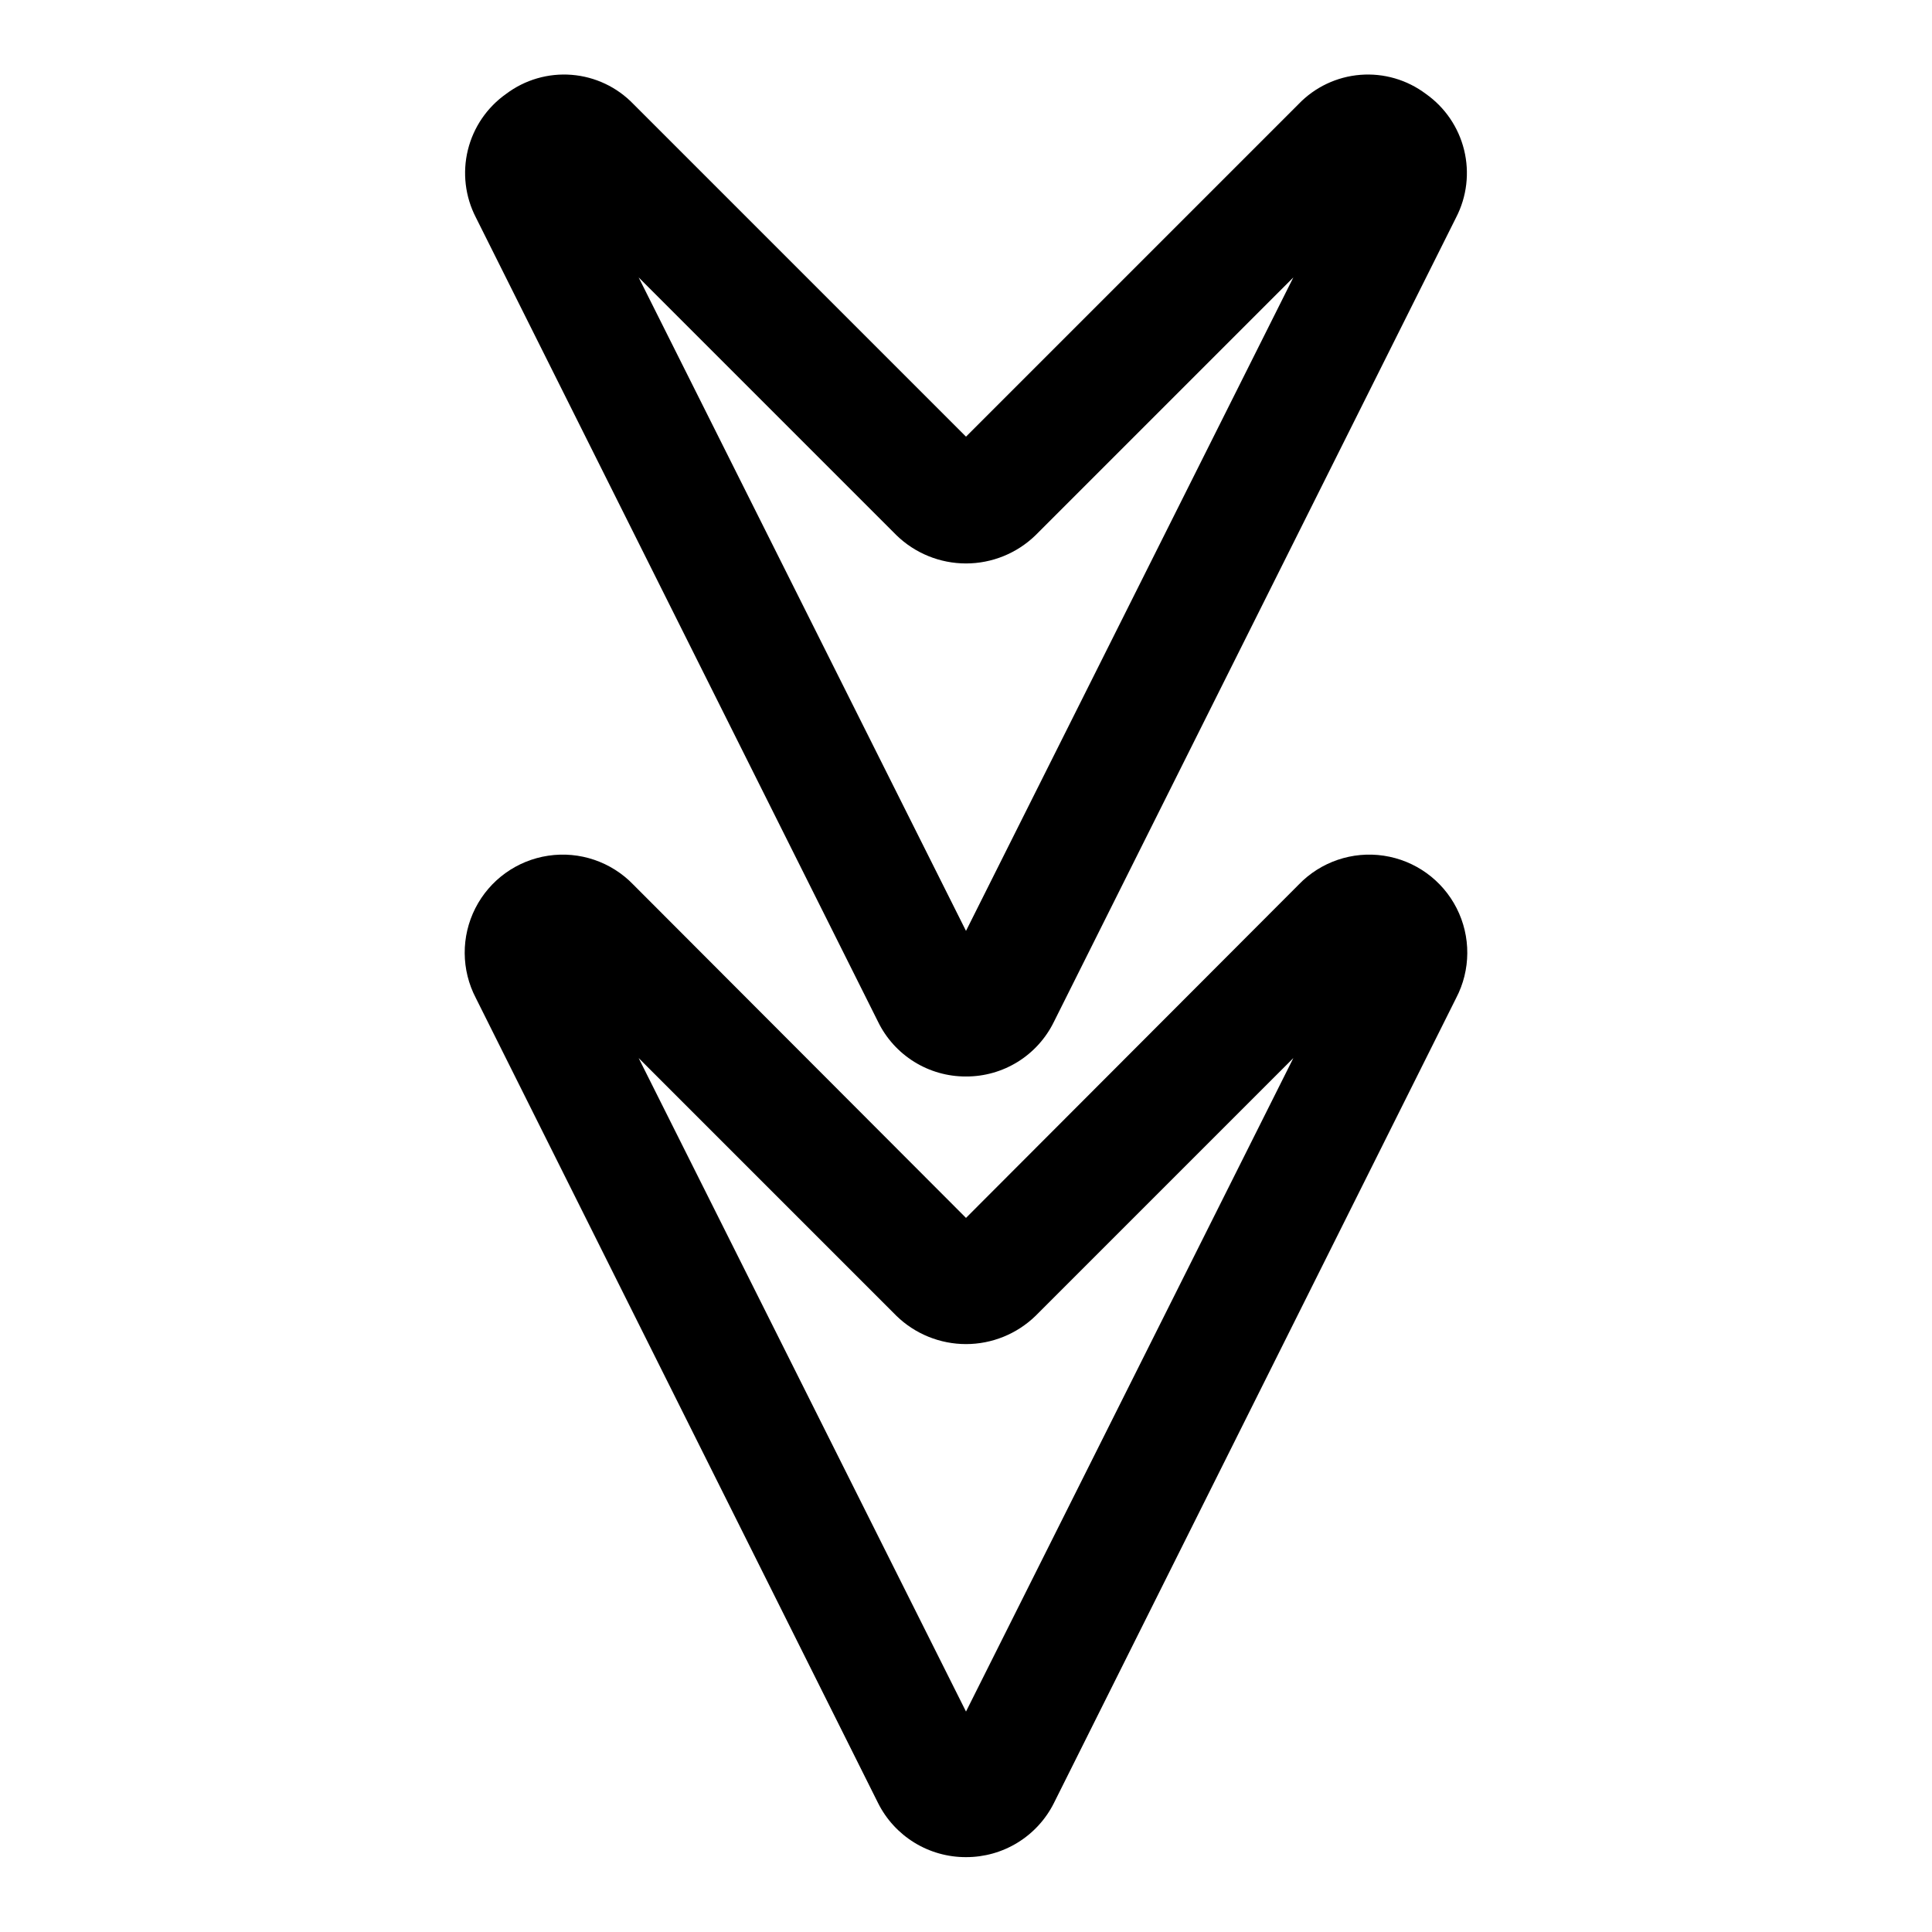 <?xml version="1.0" encoding="UTF-8"?>
<!-- Uploaded to: ICON Repo, www.iconrepo.com, Generator: ICON Repo Mixer Tools -->
<svg fill="#000000" width="800px" height="800px" version="1.1" viewBox="144 144 512 512" xmlns="http://www.w3.org/2000/svg">
 <g>
  <path d="m400 429.28c-4.856 0.02-9.613-1.328-13.734-3.891s-7.438-6.234-9.566-10.594l-106.59-213.17c-2.84-5.508-3.594-11.859-2.117-17.879 1.477-6.019 5.082-11.301 10.148-14.871 4.973-3.742 11.145-5.535 17.352-5.043 6.207 0.492 12.02 3.238 16.34 7.719l88.168 88.168 88.168-88.168h-0.004c4.324-4.481 10.133-7.227 16.34-7.719 6.207-0.492 12.379 1.301 17.355 5.043 5.066 3.57 8.668 8.852 10.145 14.871 1.477 6.019 0.727 12.371-2.117 17.879l-106.59 213.17c-2.133 4.359-5.449 8.031-9.57 10.594-4.121 2.562-8.879 3.91-13.73 3.891zm-86.75-211.76 86.75 173.18 86.75-173.18-68.332 68.332c-4.934 4.789-11.543 7.469-18.418 7.469-6.879 0-13.488-2.68-18.422-7.469z"/>
  <path d="m400 636.16c-4.832 0.016-9.574-1.316-13.691-3.848-4.117-2.531-7.445-6.16-9.609-10.48l-106.59-213.33c-3.894-7.445-3.949-16.32-0.141-23.812s11.004-12.68 19.316-13.922c8.312-1.246 16.715 1.613 22.547 7.664l88.168 88.324 88.168-88.324h-0.004c5.832-6.051 14.234-8.91 22.547-7.664 8.312 1.242 15.512 6.43 19.316 13.922 3.809 7.492 3.758 16.367-0.141 23.812l-106.59 213.33c-2.168 4.32-5.496 7.949-9.613 10.48s-8.855 3.863-13.688 3.848zm-86.75-211.76 86.75 173.18 86.75-173.18-68.328 68.328h-0.004c-4.934 4.789-11.543 7.469-18.418 7.469-6.879 0-13.488-2.68-18.422-7.469z"/>
 </g>
</svg>